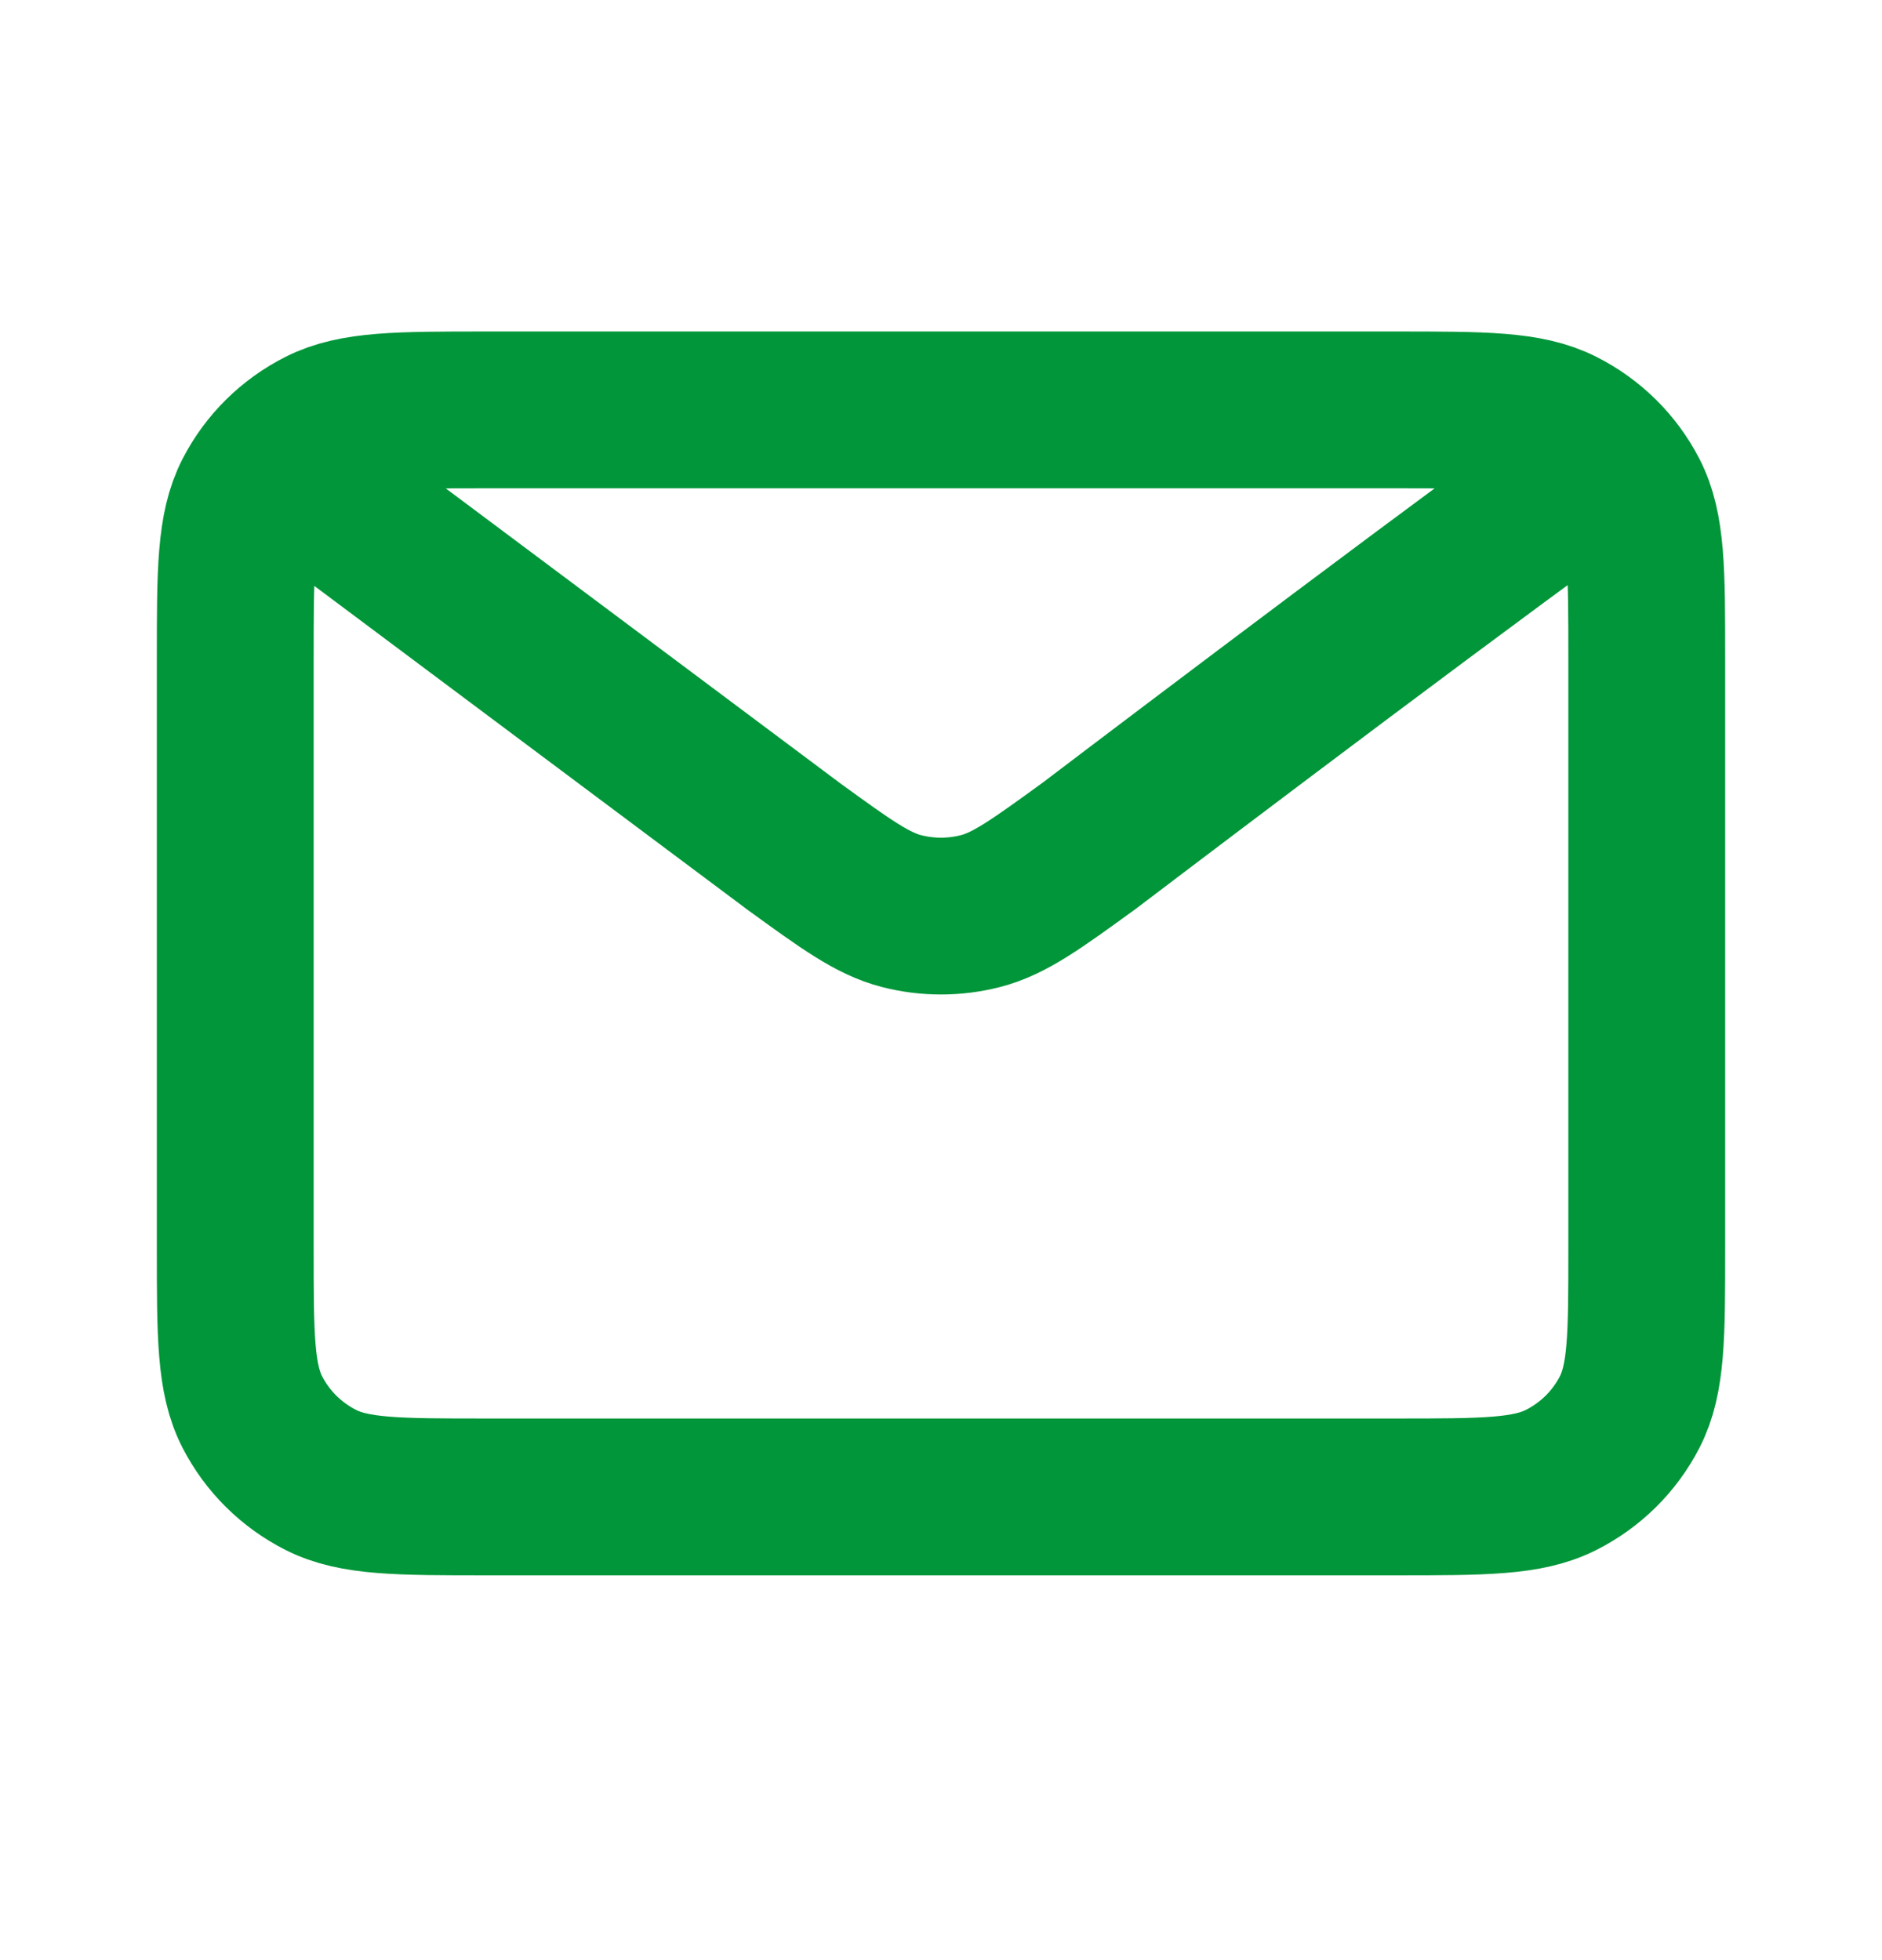 <svg width="24" height="25" viewBox="0 0 24 25" fill="none" xmlns="http://www.w3.org/2000/svg">
<path d="M4 6.218L10.108 10.785L10.11 10.787C10.788 11.279 11.127 11.526 11.499 11.621C11.828 11.705 12.172 11.705 12.501 11.621C12.873 11.526 13.213 11.279 13.893 10.785C13.893 10.785 17.81 7.808 20 6.218M3 15.923V8.397C3 7.288 3 6.733 3.218 6.309C3.41 5.936 3.715 5.634 4.092 5.444C4.52 5.228 5.08 5.228 6.2 5.228H17.8C18.92 5.228 19.48 5.228 19.907 5.444C20.284 5.634 20.59 5.936 20.782 6.309C21 6.732 21 7.287 21 8.394V15.927C21 17.034 21 17.586 20.782 18.01C20.59 18.383 20.284 18.686 19.907 18.876C19.48 19.092 18.921 19.092 17.803 19.092H6.197C5.079 19.092 4.519 19.092 4.092 18.876C3.716 18.686 3.41 18.383 3.218 18.01C3 17.586 3 17.032 3 15.923Z" stroke="#009639" stroke-width="2" stroke-linecap="round" stroke-linejoin="round"/>
</svg>
